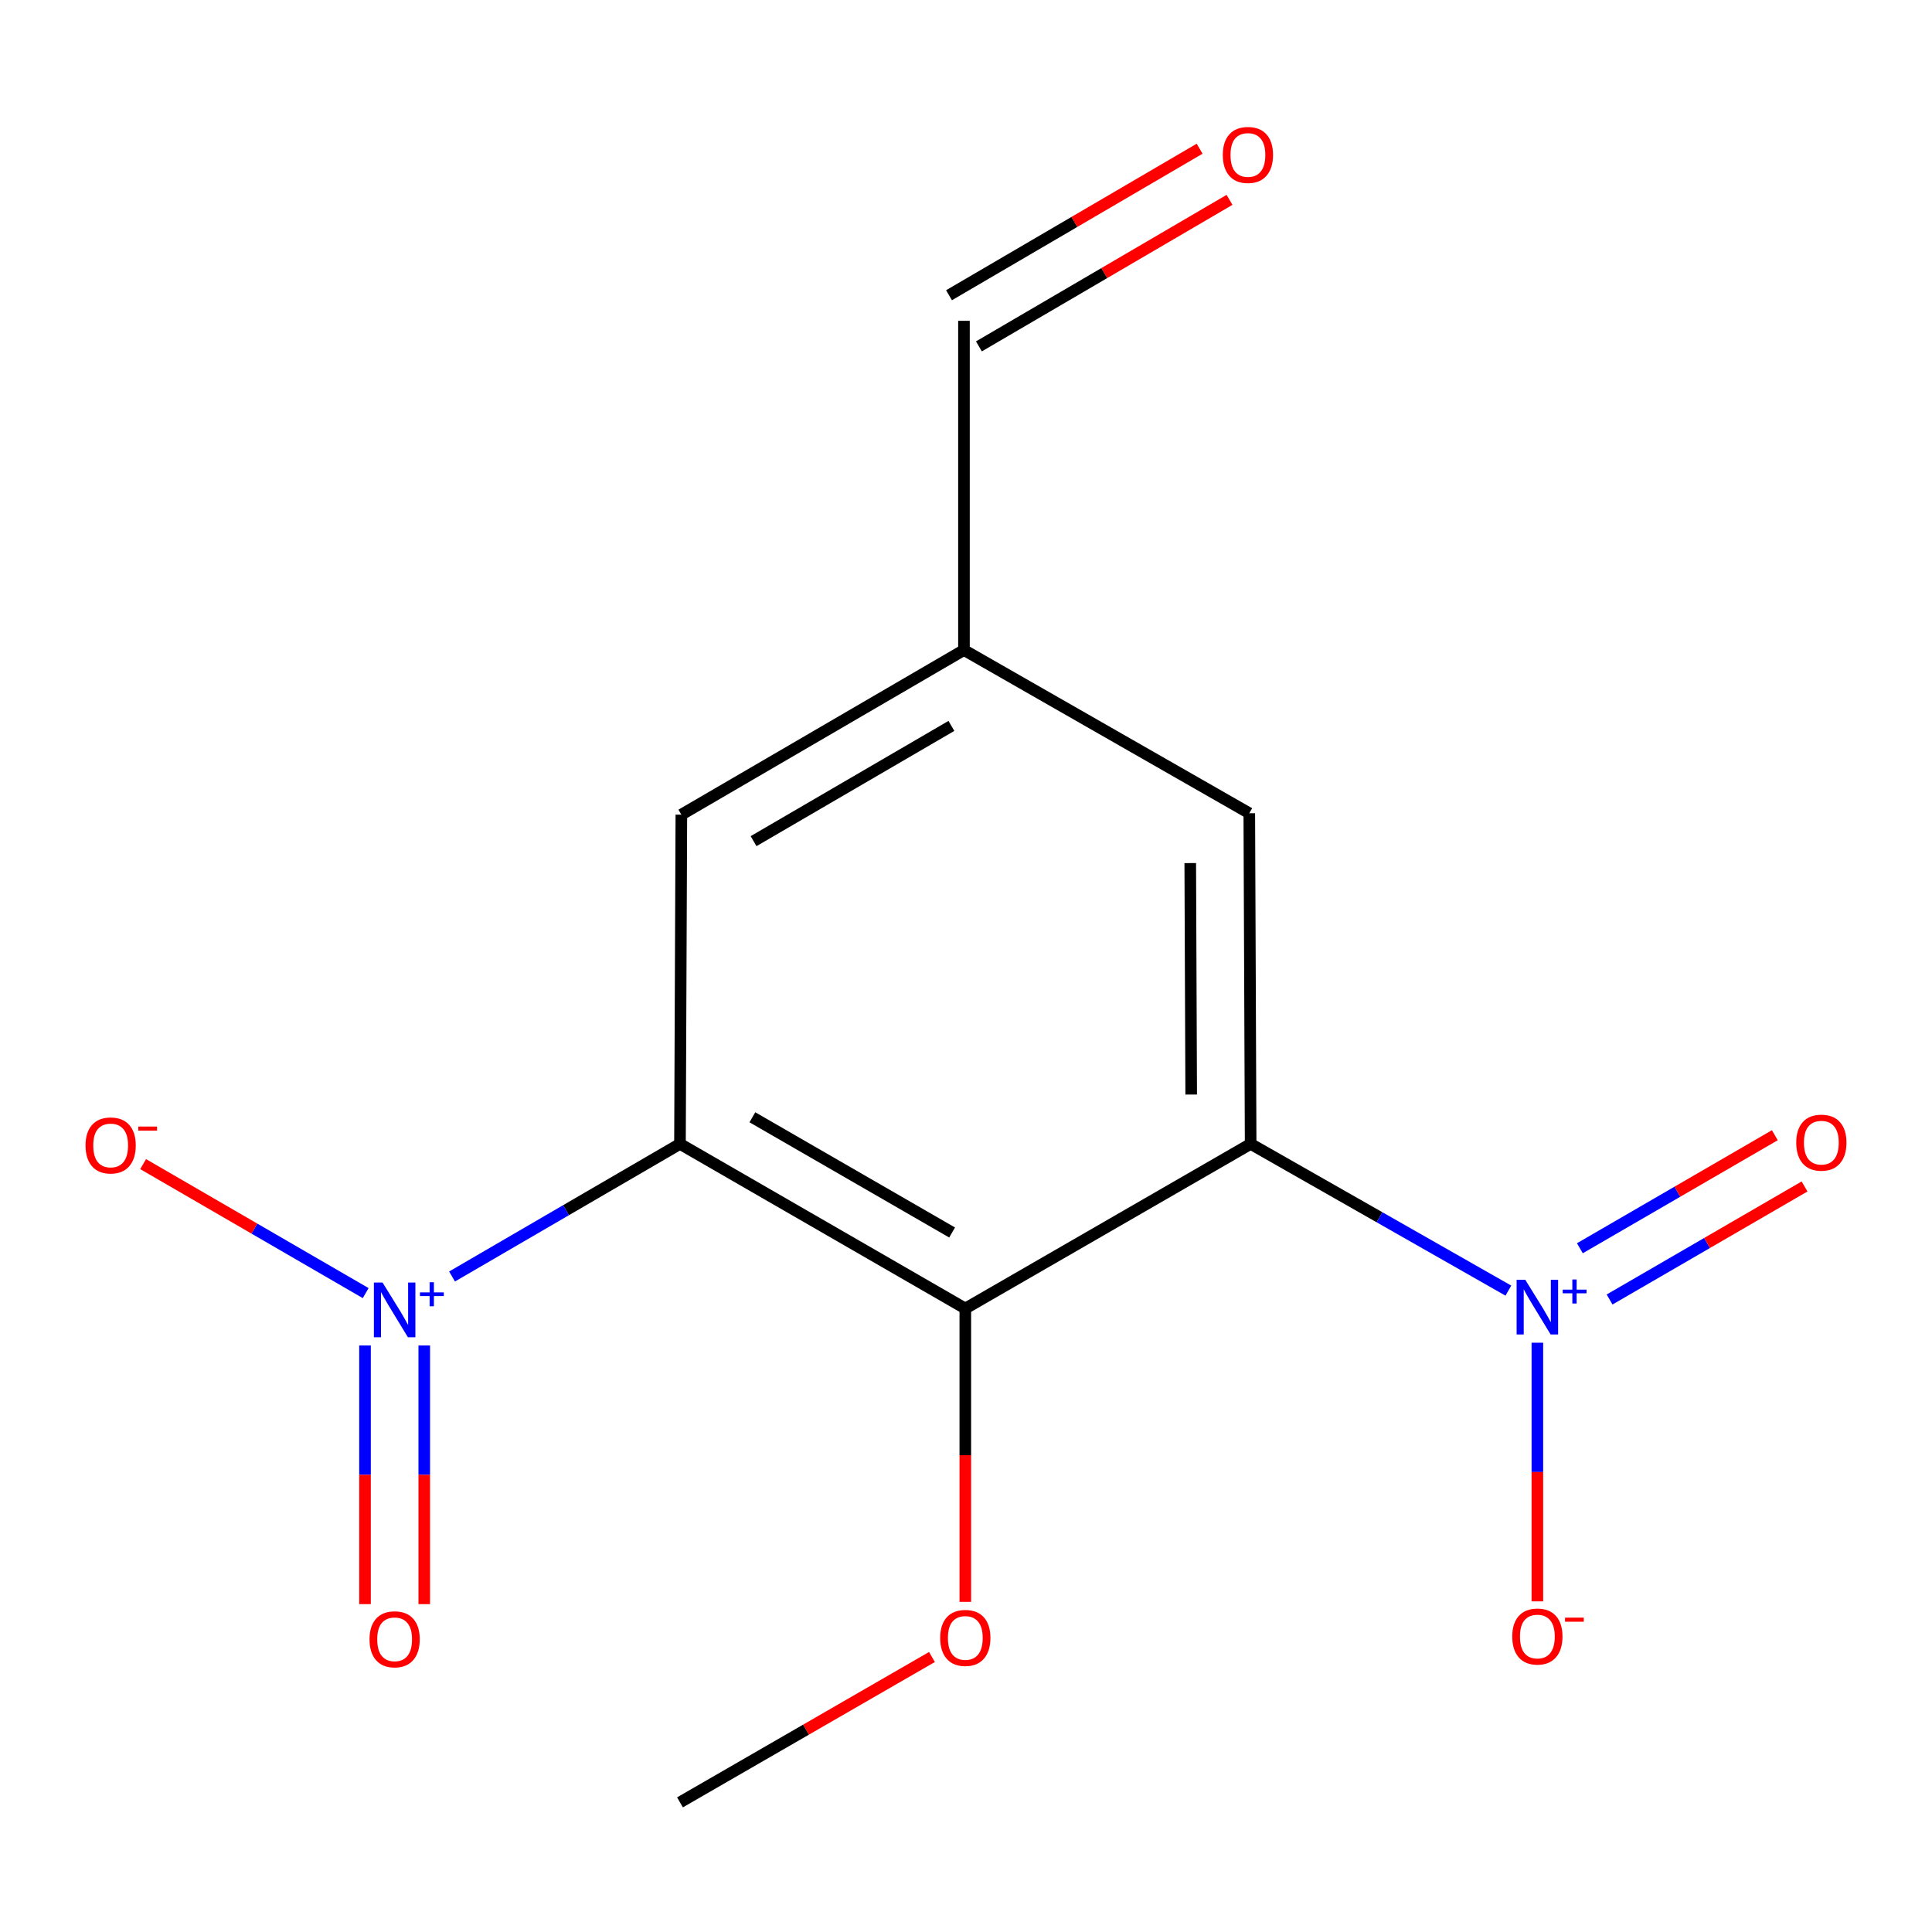 <?xml version='1.0' encoding='iso-8859-1'?>
<svg version='1.1' baseProfile='full'
              xmlns='http://www.w3.org/2000/svg'
                      xmlns:rdkit='http://www.rdkit.org/xml'
                      xmlns:xlink='http://www.w3.org/1999/xlink'
                  xml:space='preserve'
width='1000px' height='1000px' viewBox='0 0 1000 1000'>
<!-- END OF HEADER -->
<rect style='opacity:1.0;fill:#FFFFFF;stroke:none' width='1000' height='1000' x='0' y='0'> </rect>
<path class='bond-2' d='M 351.953,592.083 L 292.966,626.397' style='fill:none;fill-rule:evenodd;stroke:#000000;stroke-width:6px;stroke-linecap:butt;stroke-linejoin:miter;stroke-opacity:1' />
<path class='bond-2' d='M 292.966,626.397 L 233.98,660.712' style='fill:none;fill-rule:evenodd;stroke:#0000FF;stroke-width:6px;stroke-linecap:butt;stroke-linejoin:miter;stroke-opacity:1' />
<path class='bond-3' d='M 351.953,592.083 L 499.642,677.283' style='fill:none;fill-rule:evenodd;stroke:#000000;stroke-width:6px;stroke-linecap:butt;stroke-linejoin:miter;stroke-opacity:1' />
<path class='bond-3' d='M 389.43,578.301 L 492.812,637.94' style='fill:none;fill-rule:evenodd;stroke:#000000;stroke-width:6px;stroke-linecap:butt;stroke-linejoin:miter;stroke-opacity:1' />
<path class='bond-4' d='M 351.953,592.083 L 352.668,421.667' style='fill:none;fill-rule:evenodd;stroke:#000000;stroke-width:6px;stroke-linecap:butt;stroke-linejoin:miter;stroke-opacity:1' />
<path class='bond-0' d='M 647.332,592.083 L 499.642,677.283' style='fill:none;fill-rule:evenodd;stroke:#000000;stroke-width:6px;stroke-linecap:butt;stroke-linejoin:miter;stroke-opacity:1' />
<path class='bond-1' d='M 647.332,592.083 L 714.03,630.053' style='fill:none;fill-rule:evenodd;stroke:#000000;stroke-width:6px;stroke-linecap:butt;stroke-linejoin:miter;stroke-opacity:1' />
<path class='bond-1' d='M 714.03,630.053 L 780.727,668.023' style='fill:none;fill-rule:evenodd;stroke:#0000FF;stroke-width:6px;stroke-linecap:butt;stroke-linejoin:miter;stroke-opacity:1' />
<path class='bond-15' d='M 647.332,592.083 L 646.633,420.935' style='fill:none;fill-rule:evenodd;stroke:#000000;stroke-width:6px;stroke-linecap:butt;stroke-linejoin:miter;stroke-opacity:1' />
<path class='bond-15' d='M 616.561,566.536 L 616.072,446.732' style='fill:none;fill-rule:evenodd;stroke:#000000;stroke-width:6px;stroke-linecap:butt;stroke-linejoin:miter;stroke-opacity:1' />
<path class='bond-6' d='M 795.737,694.988 L 795.737,761.926' style='fill:none;fill-rule:evenodd;stroke:#0000FF;stroke-width:6px;stroke-linecap:butt;stroke-linejoin:miter;stroke-opacity:1' />
<path class='bond-6' d='M 795.737,761.926 L 795.737,828.864' style='fill:none;fill-rule:evenodd;stroke:#FF0000;stroke-width:6px;stroke-linecap:butt;stroke-linejoin:miter;stroke-opacity:1' />
<path class='bond-8' d='M 833.119,672.618 L 883.574,643.368' style='fill:none;fill-rule:evenodd;stroke:#0000FF;stroke-width:6px;stroke-linecap:butt;stroke-linejoin:miter;stroke-opacity:1' />
<path class='bond-8' d='M 883.574,643.368 L 934.028,614.117' style='fill:none;fill-rule:evenodd;stroke:#FF0000;stroke-width:6px;stroke-linecap:butt;stroke-linejoin:miter;stroke-opacity:1' />
<path class='bond-8' d='M 817.739,646.088 L 868.193,616.838' style='fill:none;fill-rule:evenodd;stroke:#0000FF;stroke-width:6px;stroke-linecap:butt;stroke-linejoin:miter;stroke-opacity:1' />
<path class='bond-8' d='M 868.193,616.838 L 918.648,587.588' style='fill:none;fill-rule:evenodd;stroke:#FF0000;stroke-width:6px;stroke-linecap:butt;stroke-linejoin:miter;stroke-opacity:1' />
<path class='bond-7' d='M 189.276,669.311 L 131.681,635.928' style='fill:none;fill-rule:evenodd;stroke:#0000FF;stroke-width:6px;stroke-linecap:butt;stroke-linejoin:miter;stroke-opacity:1' />
<path class='bond-7' d='M 131.681,635.928 L 74.087,602.545' style='fill:none;fill-rule:evenodd;stroke:#FF0000;stroke-width:6px;stroke-linecap:butt;stroke-linejoin:miter;stroke-opacity:1' />
<path class='bond-9' d='M 188.931,696.419 L 188.931,763.357' style='fill:none;fill-rule:evenodd;stroke:#0000FF;stroke-width:6px;stroke-linecap:butt;stroke-linejoin:miter;stroke-opacity:1' />
<path class='bond-9' d='M 188.931,763.357 L 188.931,830.295' style='fill:none;fill-rule:evenodd;stroke:#FF0000;stroke-width:6px;stroke-linecap:butt;stroke-linejoin:miter;stroke-opacity:1' />
<path class='bond-9' d='M 219.596,696.419 L 219.596,763.357' style='fill:none;fill-rule:evenodd;stroke:#0000FF;stroke-width:6px;stroke-linecap:butt;stroke-linejoin:miter;stroke-opacity:1' />
<path class='bond-9' d='M 219.596,763.357 L 219.596,830.295' style='fill:none;fill-rule:evenodd;stroke:#FF0000;stroke-width:6px;stroke-linecap:butt;stroke-linejoin:miter;stroke-opacity:1' />
<path class='bond-11' d='M 499.642,677.283 L 499.642,753.201' style='fill:none;fill-rule:evenodd;stroke:#000000;stroke-width:6px;stroke-linecap:butt;stroke-linejoin:miter;stroke-opacity:1' />
<path class='bond-11' d='M 499.642,753.201 L 499.642,829.119' style='fill:none;fill-rule:evenodd;stroke:#FF0000;stroke-width:6px;stroke-linecap:butt;stroke-linejoin:miter;stroke-opacity:1' />
<path class='bond-10' d='M 352.668,421.667 L 498.944,336.451' style='fill:none;fill-rule:evenodd;stroke:#000000;stroke-width:6px;stroke-linecap:butt;stroke-linejoin:miter;stroke-opacity:1' />
<path class='bond-10' d='M 390.046,435.382 L 492.439,375.73' style='fill:none;fill-rule:evenodd;stroke:#000000;stroke-width:6px;stroke-linecap:butt;stroke-linejoin:miter;stroke-opacity:1' />
<path class='bond-5' d='M 646.633,420.935 L 498.944,336.451' style='fill:none;fill-rule:evenodd;stroke:#000000;stroke-width:6px;stroke-linecap:butt;stroke-linejoin:miter;stroke-opacity:1' />
<path class='bond-13' d='M 498.944,336.451 L 498.944,166.052' style='fill:none;fill-rule:evenodd;stroke:#000000;stroke-width:6px;stroke-linecap:butt;stroke-linejoin:miter;stroke-opacity:1' />
<path class='bond-14' d='M 482.38,857.657 L 417.166,895.278' style='fill:none;fill-rule:evenodd;stroke:#FF0000;stroke-width:6px;stroke-linecap:butt;stroke-linejoin:miter;stroke-opacity:1' />
<path class='bond-14' d='M 417.166,895.278 L 351.953,932.898' style='fill:none;fill-rule:evenodd;stroke:#000000;stroke-width:6px;stroke-linecap:butt;stroke-linejoin:miter;stroke-opacity:1' />
<path class='bond-12' d='M 620.922,76.972 L 556.063,114.894' style='fill:none;fill-rule:evenodd;stroke:#FF0000;stroke-width:6px;stroke-linecap:butt;stroke-linejoin:miter;stroke-opacity:1' />
<path class='bond-12' d='M 556.063,114.894 L 491.205,152.815' style='fill:none;fill-rule:evenodd;stroke:#000000;stroke-width:6px;stroke-linecap:butt;stroke-linejoin:miter;stroke-opacity:1' />
<path class='bond-12' d='M 636.4,103.445 L 571.542,141.367' style='fill:none;fill-rule:evenodd;stroke:#FF0000;stroke-width:6px;stroke-linecap:butt;stroke-linejoin:miter;stroke-opacity:1' />
<path class='bond-12' d='M 571.542,141.367 L 506.683,179.288' style='fill:none;fill-rule:evenodd;stroke:#000000;stroke-width:6px;stroke-linecap:butt;stroke-linejoin:miter;stroke-opacity:1' />
<path  class='atom-2' d='M 789.477 662.407
L 798.757 677.407
Q 799.677 678.887, 801.157 681.567
Q 802.637 684.247, 802.717 684.407
L 802.717 662.407
L 806.477 662.407
L 806.477 690.727
L 802.597 690.727
L 792.637 674.327
Q 791.477 672.407, 790.237 670.207
Q 789.037 668.007, 788.677 667.327
L 788.677 690.727
L 784.997 690.727
L 784.997 662.407
L 789.477 662.407
' fill='#0000FF'/>
<path  class='atom-2' d='M 808.853 667.512
L 813.842 667.512
L 813.842 662.259
L 816.06 662.259
L 816.06 667.512
L 821.181 667.512
L 821.181 669.413
L 816.06 669.413
L 816.06 674.693
L 813.842 674.693
L 813.842 669.413
L 808.853 669.413
L 808.853 667.512
' fill='#0000FF'/>
<path  class='atom-3' d='M 198.003 663.838
L 207.283 678.838
Q 208.203 680.318, 209.683 682.998
Q 211.163 685.678, 211.243 685.838
L 211.243 663.838
L 215.003 663.838
L 215.003 692.158
L 211.123 692.158
L 201.163 675.758
Q 200.003 673.838, 198.763 671.638
Q 197.563 669.438, 197.203 668.758
L 197.203 692.158
L 193.523 692.158
L 193.523 663.838
L 198.003 663.838
' fill='#0000FF'/>
<path  class='atom-3' d='M 217.379 668.943
L 222.369 668.943
L 222.369 663.69
L 224.587 663.69
L 224.587 668.943
L 229.708 668.943
L 229.708 670.844
L 224.587 670.844
L 224.587 676.124
L 222.369 676.124
L 222.369 670.844
L 217.379 670.844
L 217.379 668.943
' fill='#0000FF'/>
<path  class='atom-7' d='M 782.737 847.063
Q 782.737 840.263, 786.097 836.463
Q 789.457 832.663, 795.737 832.663
Q 802.017 832.663, 805.377 836.463
Q 808.737 840.263, 808.737 847.063
Q 808.737 853.943, 805.337 857.863
Q 801.937 861.743, 795.737 861.743
Q 789.497 861.743, 786.097 857.863
Q 782.737 853.983, 782.737 847.063
M 795.737 858.543
Q 800.057 858.543, 802.377 855.663
Q 804.737 852.743, 804.737 847.063
Q 804.737 841.503, 802.377 838.703
Q 800.057 835.863, 795.737 835.863
Q 791.417 835.863, 789.057 838.663
Q 786.737 841.463, 786.737 847.063
Q 786.737 852.783, 789.057 855.663
Q 791.417 858.543, 795.737 858.543
' fill='#FF0000'/>
<path  class='atom-7' d='M 810.057 837.286
L 819.745 837.286
L 819.745 839.398
L 810.057 839.398
L 810.057 837.286
' fill='#FF0000'/>
<path  class='atom-8' d='M 44.273 592.879
Q 44.273 586.079, 47.633 582.279
Q 50.992 578.479, 57.273 578.479
Q 63.553 578.479, 66.912 582.279
Q 70.272 586.079, 70.272 592.879
Q 70.272 599.759, 66.873 603.679
Q 63.472 607.559, 57.273 607.559
Q 51.032 607.559, 47.633 603.679
Q 44.273 599.799, 44.273 592.879
M 57.273 604.359
Q 61.593 604.359, 63.913 601.479
Q 66.272 598.559, 66.272 592.879
Q 66.272 587.319, 63.913 584.519
Q 61.593 581.679, 57.273 581.679
Q 52.953 581.679, 50.593 584.479
Q 48.273 587.279, 48.273 592.879
Q 48.273 598.599, 50.593 601.479
Q 52.953 604.359, 57.273 604.359
' fill='#FF0000'/>
<path  class='atom-8' d='M 71.593 583.101
L 81.281 583.101
L 81.281 585.213
L 71.593 585.213
L 71.593 583.101
' fill='#FF0000'/>
<path  class='atom-9' d='M 929.727 591.431
Q 929.727 584.631, 933.087 580.831
Q 936.447 577.031, 942.727 577.031
Q 949.007 577.031, 952.367 580.831
Q 955.727 584.631, 955.727 591.431
Q 955.727 598.311, 952.327 602.231
Q 948.927 606.111, 942.727 606.111
Q 936.487 606.111, 933.087 602.231
Q 929.727 598.351, 929.727 591.431
M 942.727 602.911
Q 947.047 602.911, 949.367 600.031
Q 951.727 597.111, 951.727 591.431
Q 951.727 585.871, 949.367 583.071
Q 947.047 580.231, 942.727 580.231
Q 938.407 580.231, 936.047 583.031
Q 933.727 585.831, 933.727 591.431
Q 933.727 597.151, 936.047 600.031
Q 938.407 602.911, 942.727 602.911
' fill='#FF0000'/>
<path  class='atom-10' d='M 191.263 848.494
Q 191.263 841.694, 194.623 837.894
Q 197.983 834.094, 204.263 834.094
Q 210.543 834.094, 213.903 837.894
Q 217.263 841.694, 217.263 848.494
Q 217.263 855.374, 213.863 859.294
Q 210.463 863.174, 204.263 863.174
Q 198.023 863.174, 194.623 859.294
Q 191.263 855.414, 191.263 848.494
M 204.263 859.974
Q 208.583 859.974, 210.903 857.094
Q 213.263 854.174, 213.263 848.494
Q 213.263 842.934, 210.903 840.134
Q 208.583 837.294, 204.263 837.294
Q 199.943 837.294, 197.583 840.094
Q 195.263 842.894, 195.263 848.494
Q 195.263 854.214, 197.583 857.094
Q 199.943 859.974, 204.263 859.974
' fill='#FF0000'/>
<path  class='atom-12' d='M 486.642 847.779
Q 486.642 840.979, 490.002 837.179
Q 493.362 833.379, 499.642 833.379
Q 505.922 833.379, 509.282 837.179
Q 512.642 840.979, 512.642 847.779
Q 512.642 854.659, 509.242 858.579
Q 505.842 862.459, 499.642 862.459
Q 493.402 862.459, 490.002 858.579
Q 486.642 854.699, 486.642 847.779
M 499.642 859.259
Q 503.962 859.259, 506.282 856.379
Q 508.642 853.459, 508.642 847.779
Q 508.642 842.219, 506.282 839.419
Q 503.962 836.579, 499.642 836.579
Q 495.322 836.579, 492.962 839.379
Q 490.642 842.179, 490.642 847.779
Q 490.642 853.499, 492.962 856.379
Q 495.322 859.259, 499.642 859.259
' fill='#FF0000'/>
<path  class='atom-13' d='M 632.918 80.2
Q 632.918 73.4, 636.278 69.6
Q 639.638 65.799, 645.918 65.799
Q 652.198 65.799, 655.558 69.6
Q 658.918 73.4, 658.918 80.2
Q 658.918 87.079, 655.518 90.999
Q 652.118 94.879, 645.918 94.879
Q 639.678 94.879, 636.278 90.999
Q 632.918 87.12, 632.918 80.2
M 645.918 91.68
Q 650.238 91.68, 652.558 88.799
Q 654.918 85.879, 654.918 80.2
Q 654.918 74.639, 652.558 71.84
Q 650.238 68.999, 645.918 68.999
Q 641.598 68.999, 639.238 71.799
Q 636.918 74.6, 636.918 80.2
Q 636.918 85.919, 639.238 88.799
Q 641.598 91.68, 645.918 91.68
' fill='#FF0000'/>
</svg>
